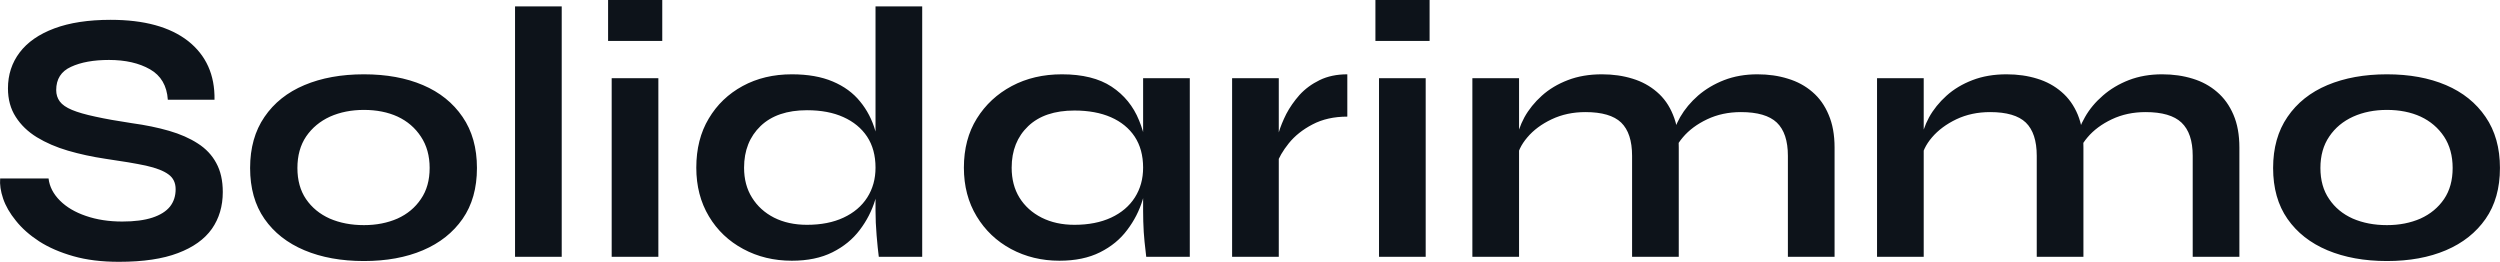 <?xml version="1.0" encoding="UTF-8" standalone="yes"?>
<svg xmlns="http://www.w3.org/2000/svg" width="100%" height="100%" viewBox="0 0 160.133 16.767" fill="#0D131A">
  <path d="M0.01 11.43L0.01 11.43L3.11 11.43Q3.20 12.21 3.84 12.85Q4.47 13.48 5.50 13.83Q6.54 14.19 7.83 14.19L7.83 14.19Q9.00 14.19 9.76 13.94Q10.52 13.69 10.89 13.23Q11.25 12.77 11.25 12.12L11.25 12.12Q11.25 11.50 10.79 11.17Q10.33 10.83 9.35 10.61Q8.36 10.40 6.75 10.17L6.75 10.17Q5.48 9.98 4.35 9.65Q3.23 9.32 2.36 8.79Q1.50 8.26 1.01 7.49Q0.51 6.72 0.51 5.66L0.51 5.66Q0.51 4.35 1.26 3.36Q2.01 2.37 3.48 1.82Q4.95 1.27 7.09 1.27L7.09 1.27Q10.31 1.27 12.05 2.63Q13.78 4.00 13.74 6.39L13.74 6.39L10.75 6.39Q10.66 5.04 9.61 4.44Q8.56 3.84 6.98 3.84L6.98 3.84Q5.50 3.84 4.55 4.28Q3.60 4.71 3.60 5.77L3.60 5.77Q3.60 6.19 3.83 6.50Q4.06 6.81 4.61 7.04Q5.16 7.27 6.10 7.47Q7.05 7.68 8.45 7.89L8.45 7.89Q9.76 8.07 10.83 8.38Q11.90 8.69 12.67 9.19Q13.44 9.68 13.85 10.44Q14.27 11.20 14.27 12.30L14.27 12.30Q14.27 13.66 13.57 14.66Q12.86 15.66 11.40 16.21Q9.94 16.77 7.62 16.77L7.62 16.77Q5.96 16.77 4.70 16.41Q3.43 16.05 2.51 15.46Q1.59 14.86 1.02 14.14Q0.44 13.43 0.20 12.72Q-0.04 12.01 0.01 11.43ZM23.31 16.72L23.31 16.72Q21.14 16.72 19.50 16.03Q17.86 15.34 16.94 14.02Q16.02 12.70 16.02 10.76L16.02 10.76Q16.02 8.83 16.94 7.49Q17.86 6.14 19.50 5.45Q21.14 4.76 23.31 4.76L23.31 4.76Q25.47 4.76 27.09 5.45Q28.71 6.14 29.63 7.49Q30.55 8.83 30.55 10.76L30.55 10.76Q30.55 12.70 29.63 14.02Q28.71 15.34 27.09 16.03Q25.47 16.72 23.31 16.72ZM23.31 14.42L23.31 14.42Q24.50 14.42 25.46 14.00Q26.41 13.57 26.96 12.75Q27.52 11.94 27.52 10.76L27.52 10.76Q27.52 9.59 26.96 8.75Q26.41 7.91 25.47 7.47Q24.53 7.04 23.31 7.04L23.31 7.04Q22.11 7.04 21.14 7.47Q20.18 7.91 19.61 8.74Q19.05 9.57 19.05 10.76L19.05 10.76Q19.05 11.94 19.60 12.75Q20.16 13.57 21.12 14.00Q22.09 14.42 23.31 14.42ZM32.99 16.45L32.99 0.41L35.98 0.41L35.98 16.45L32.99 16.45ZM38.95 0L42.42 0L42.42 2.62L38.95 2.62L38.95 0ZM39.18 16.45L39.18 5.01L42.17 5.01L42.17 16.45L39.18 16.45ZM50.72 16.70L50.72 16.70Q49.00 16.70 47.61 15.95Q46.21 15.20 45.41 13.86Q44.60 12.51 44.60 10.74L44.60 10.74Q44.60 8.92 45.40 7.59Q46.19 6.26 47.57 5.51Q48.95 4.76 50.72 4.76L50.72 4.76Q52.26 4.76 53.34 5.22Q54.43 5.68 55.09 6.50Q55.76 7.31 56.07 8.39Q56.38 9.48 56.38 10.74L56.38 10.74Q56.38 11.75 56.06 12.80Q55.74 13.85 55.07 14.73Q54.40 15.62 53.32 16.16Q52.24 16.70 50.72 16.70ZM51.69 14.40L51.69 14.40Q53.05 14.40 54.03 13.94Q55.02 13.48 55.55 12.65Q56.08 11.82 56.08 10.74L56.08 10.74Q56.08 9.57 55.54 8.75Q55.00 7.94 54.02 7.50Q53.05 7.06 51.69 7.06L51.69 7.06Q49.78 7.06 48.72 8.07Q47.66 9.09 47.66 10.74L47.66 10.74Q47.66 11.85 48.17 12.66Q48.68 13.48 49.58 13.94Q50.49 14.40 51.69 14.40ZM56.08 13.50L56.08 0.41L59.07 0.41L59.07 16.45L56.29 16.45Q56.22 15.92 56.15 15.08Q56.08 14.24 56.08 13.50L56.08 13.50ZM67.86 16.70L67.86 16.70Q66.16 16.70 64.76 15.95Q63.37 15.20 62.56 13.86Q61.74 12.51 61.74 10.74L61.74 10.74Q61.74 8.92 62.57 7.59Q63.40 6.26 64.81 5.51Q66.22 4.76 68.02 4.76L68.02 4.76Q70.00 4.76 71.20 5.55Q72.41 6.35 72.96 7.71Q73.52 9.06 73.52 10.74L73.52 10.74Q73.52 11.75 73.19 12.80Q72.87 13.85 72.20 14.73Q71.54 15.62 70.46 16.16Q69.38 16.70 67.86 16.70ZM68.82 14.40L68.82 14.40Q70.18 14.40 71.17 13.94Q72.16 13.48 72.69 12.65Q73.22 11.82 73.22 10.74L73.22 10.74Q73.22 9.57 72.68 8.75Q72.14 7.94 71.16 7.51Q70.18 7.08 68.82 7.08L68.82 7.08Q66.91 7.08 65.86 8.08Q64.80 9.09 64.80 10.74L64.80 10.74Q64.80 11.85 65.30 12.66Q65.81 13.48 66.72 13.94Q67.63 14.40 68.82 14.40ZM73.22 13.50L73.22 5.01L76.21 5.01L76.21 16.45L73.42 16.45Q73.42 16.45 73.37 16.00Q73.31 15.55 73.26 14.86Q73.22 14.17 73.22 13.50L73.22 13.50ZM78.92 16.45L78.92 5.01L81.91 5.01L81.91 16.45L78.92 16.45ZM86.30 4.76L86.30 7.47Q85.02 7.47 84.07 7.97Q83.13 8.46 82.55 9.18Q81.98 9.89 81.75 10.56L81.75 10.56L81.73 9.29Q81.75 9.02 81.91 8.48Q82.07 7.94 82.39 7.30Q82.72 6.67 83.24 6.08Q83.77 5.50 84.53 5.13Q85.29 4.76 86.30 4.76L86.30 4.76ZM88.10 0L91.57 0L91.57 2.62L88.10 2.62L88.10 0ZM88.33 16.45L88.33 5.01L91.32 5.01L91.32 16.45L88.33 16.45ZM94.31 16.45L94.31 5.01L97.30 5.01L97.30 16.45L94.31 16.45ZM102.61 4.76L102.61 4.76Q103.67 4.76 104.57 5.04Q105.46 5.31 106.13 5.89Q106.80 6.46 107.16 7.35Q107.53 8.23 107.53 9.45L107.53 9.45L107.53 16.45L104.54 16.45L104.54 9.98Q104.54 8.53 103.84 7.85Q103.14 7.18 101.55 7.18L101.55 7.18Q100.36 7.18 99.39 7.64Q98.42 8.10 97.83 8.80Q97.23 9.50 97.14 10.26L97.14 10.26L97.11 9.09Q97.23 8.28 97.64 7.52Q98.06 6.76 98.76 6.13Q99.46 5.50 100.43 5.13Q101.39 4.76 102.61 4.76ZM112.57 4.76L112.57 4.76Q113.63 4.76 114.52 5.04Q115.42 5.31 116.09 5.89Q116.76 6.46 117.13 7.35Q117.51 8.23 117.51 9.45L117.51 9.45L117.51 16.45L114.52 16.45L114.52 9.98Q114.52 8.53 113.81 7.85Q113.10 7.18 111.51 7.18L111.51 7.18Q110.32 7.18 109.35 7.64Q108.38 8.10 107.79 8.80Q107.19 9.50 107.12 10.26L107.12 10.26L107.07 9.02Q107.19 8.26 107.62 7.50Q108.06 6.74 108.77 6.12Q109.49 5.50 110.44 5.13Q111.40 4.76 112.57 4.76ZM120.23 16.45L120.23 5.01L123.22 5.01L123.22 16.45L120.23 16.45ZM128.53 4.76L128.53 4.76Q129.59 4.76 130.49 5.04Q131.38 5.31 132.05 5.89Q132.72 6.46 133.09 7.35Q133.45 8.23 133.45 9.45L133.45 9.45L133.45 16.45L130.46 16.45L130.46 9.98Q130.46 8.53 129.76 7.85Q129.06 7.18 127.47 7.18L127.47 7.18Q126.28 7.18 125.31 7.64Q124.35 8.10 123.75 8.80Q123.15 9.50 123.06 10.26L123.06 10.26L123.03 9.09Q123.15 8.28 123.56 7.52Q123.98 6.76 124.68 6.13Q125.38 5.50 126.35 5.13Q127.31 4.76 128.53 4.76ZM138.49 4.76L138.49 4.76Q139.55 4.76 140.45 5.04Q141.34 5.31 142.01 5.89Q142.68 6.46 143.06 7.35Q143.44 8.23 143.44 9.45L143.44 9.45L143.44 16.45L140.45 16.45L140.45 9.98Q140.45 8.53 139.73 7.85Q139.02 7.18 137.43 7.18L137.43 7.18Q136.24 7.18 135.27 7.64Q134.30 8.10 133.71 8.80Q133.11 9.50 133.04 10.26L133.04 10.26L132.99 9.02Q133.11 8.26 133.55 7.50Q133.98 6.74 134.70 6.12Q135.41 5.50 136.36 5.13Q137.32 4.76 138.49 4.76ZM152.89 16.72L152.89 16.72Q150.73 16.72 149.08 16.03Q147.44 15.34 146.52 14.02Q145.60 12.70 145.60 10.76L145.60 10.76Q145.60 8.83 146.52 7.49Q147.44 6.14 149.08 5.45Q150.73 4.76 152.89 4.76L152.89 4.76Q155.05 4.76 156.67 5.45Q158.29 6.14 159.21 7.49Q160.13 8.83 160.13 10.76L160.13 10.76Q160.13 12.70 159.21 14.02Q158.29 15.34 156.67 16.03Q155.05 16.72 152.89 16.72ZM152.89 14.42L152.89 14.42Q154.08 14.42 155.04 14.00Q155.99 13.57 156.55 12.75Q157.10 11.94 157.10 10.76L157.10 10.76Q157.10 9.59 156.55 8.75Q155.99 7.91 155.05 7.47Q154.11 7.04 152.89 7.04L152.89 7.04Q151.69 7.04 150.73 7.47Q149.76 7.91 149.20 8.74Q148.63 9.57 148.63 10.76L148.63 10.76Q148.63 11.94 149.19 12.75Q149.74 13.57 150.70 14.00Q151.67 14.42 152.89 14.42Z" preserveAspectRatio="none"/>
</svg>
